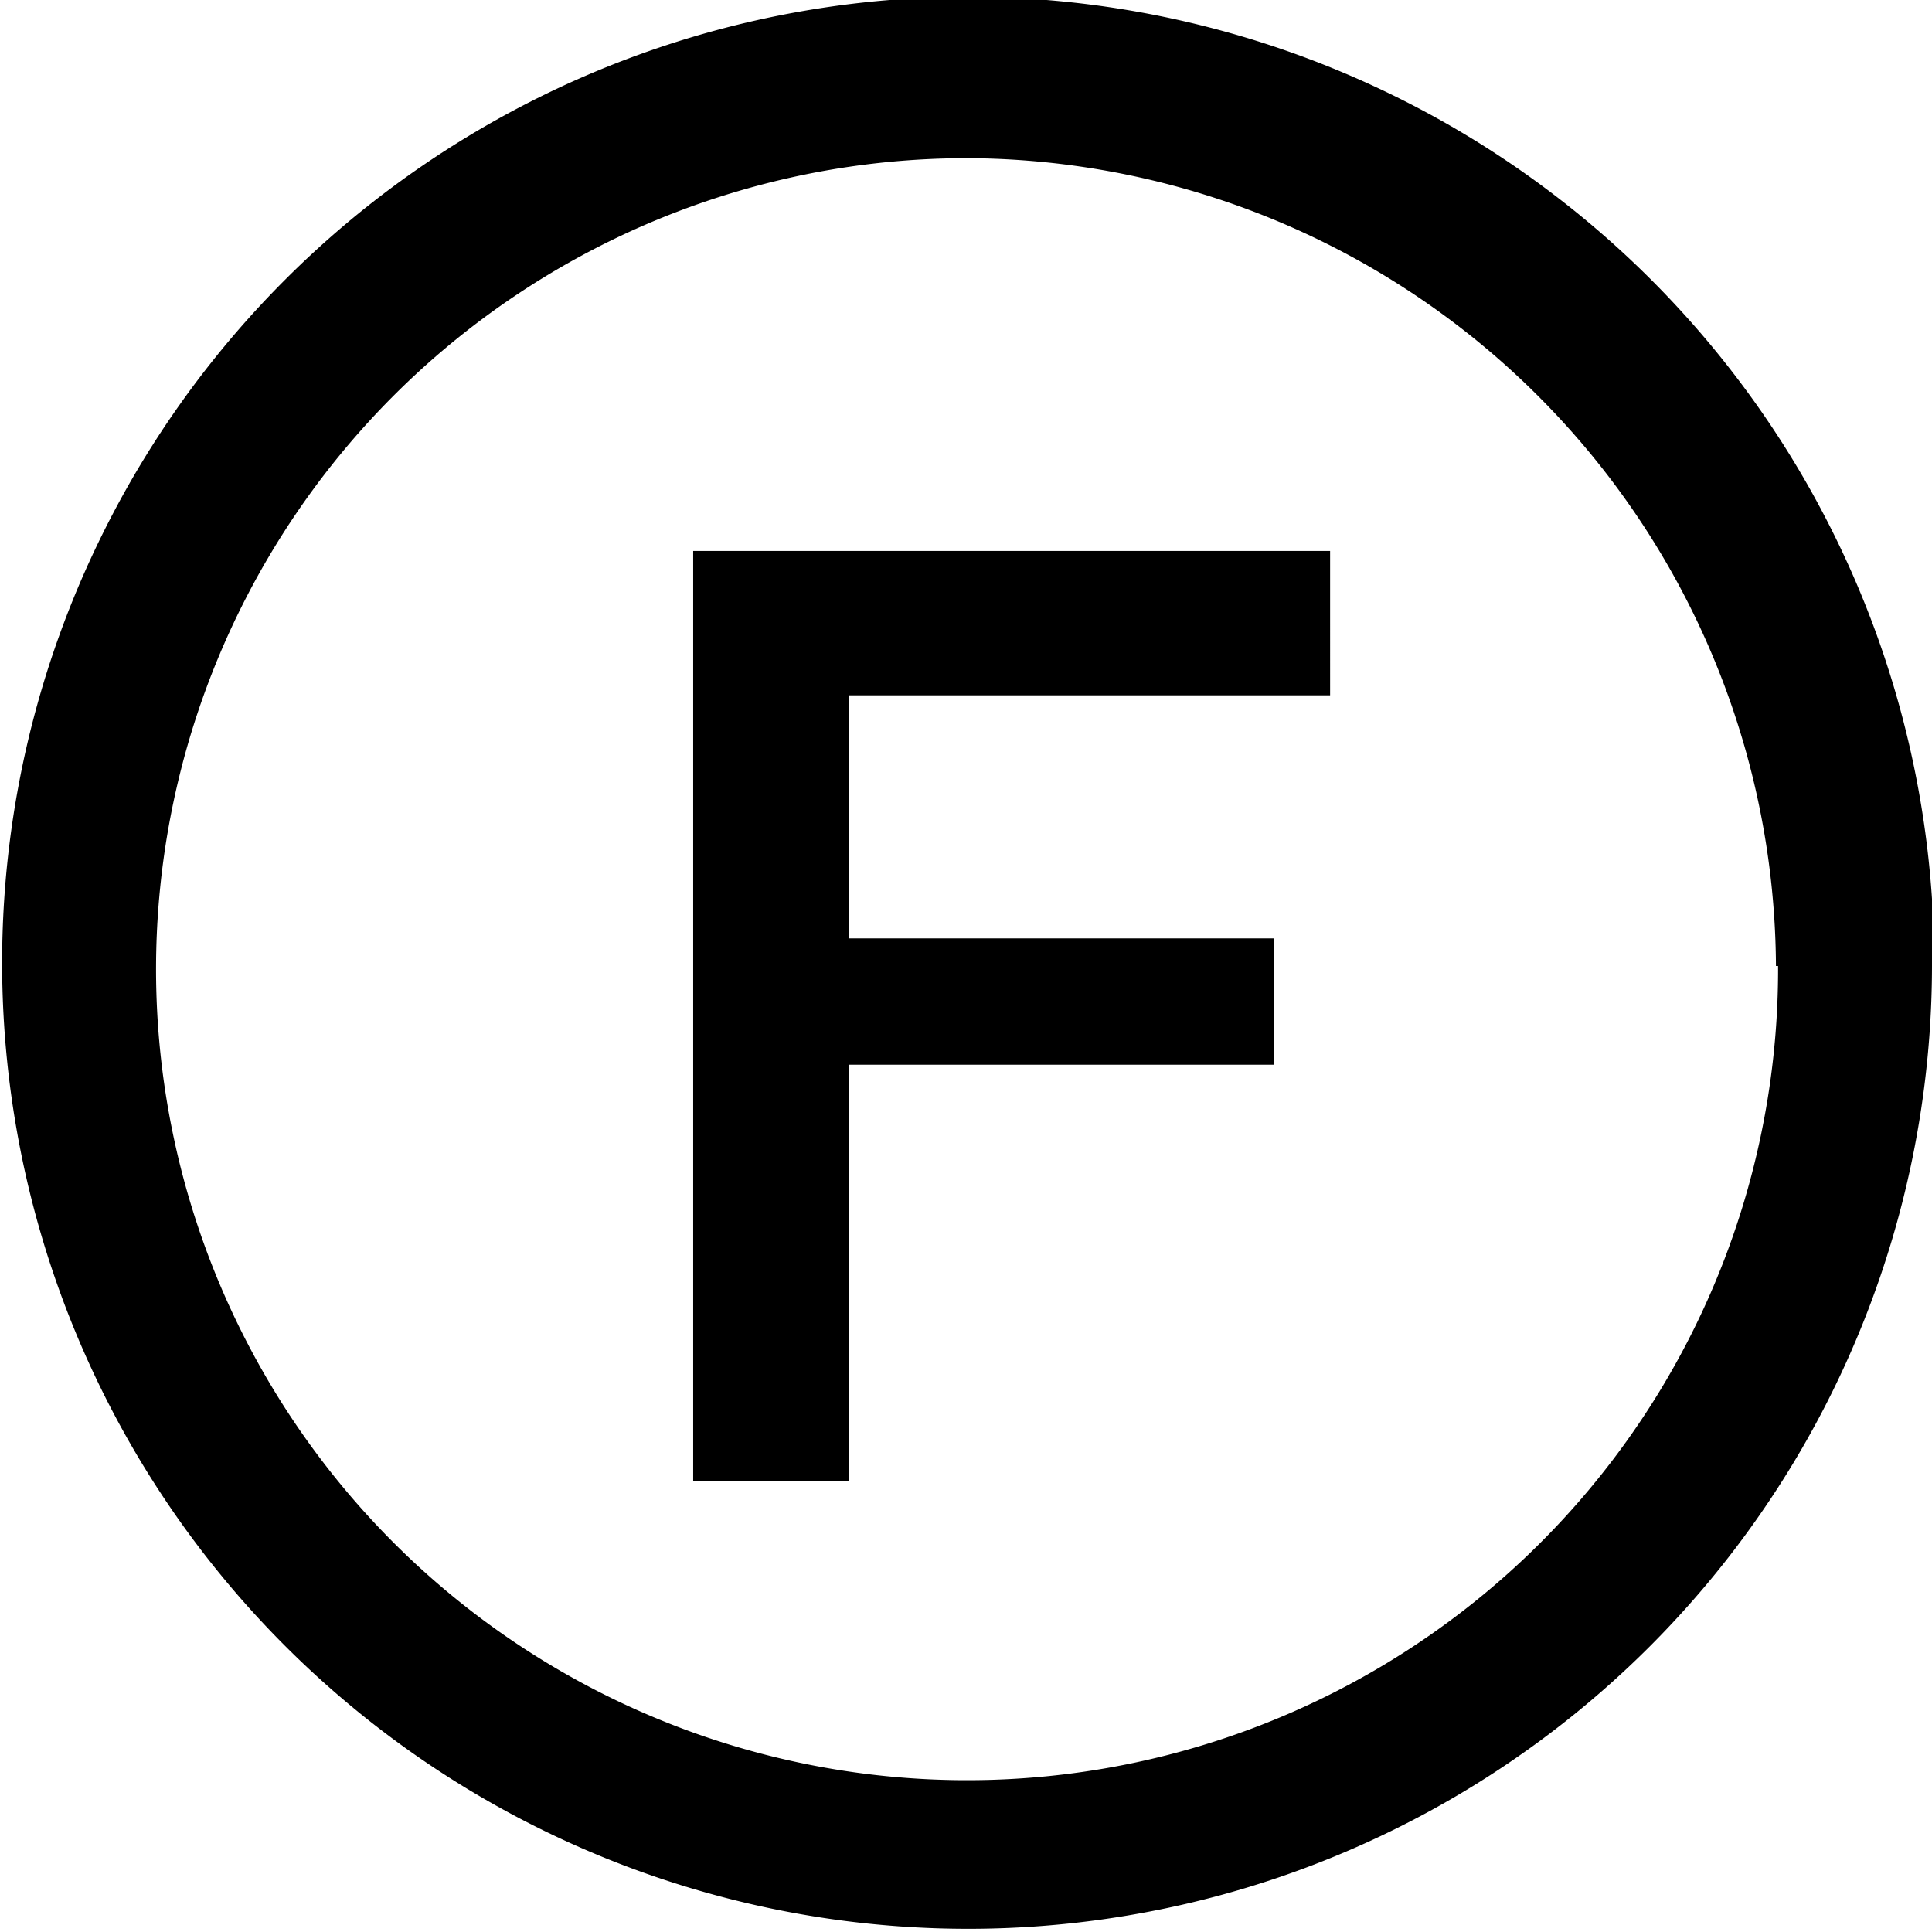 <svg xmlns:xlink="http://www.w3.org/1999/xlink" xmlns="http://www.w3.org/2000/svg" class="svg svg-laundry-610" width="44"  height="44" ><defs><symbol id="svg-laundry-610" viewBox="0 0 18.2 18.14"><g data-name="レイヤー 2"><path d="M8 6.52h4.53V5.16h-6v8.76H8V10h4V8.81H8V6.52m8.75 2.55a7.64 7.64 0 1 1-7.63-7.61 7.65 7.65 0 0 1 7.61 7.61Zm1.47 0a9.1 9.1 0 1 0-9.08 9.07 9.08 9.08 0 0 0 9.06-9.07Z" data-name="レイヤー 1"></path></g></symbol></defs><use xlink:href="#svg-laundry-610"></use></svg>